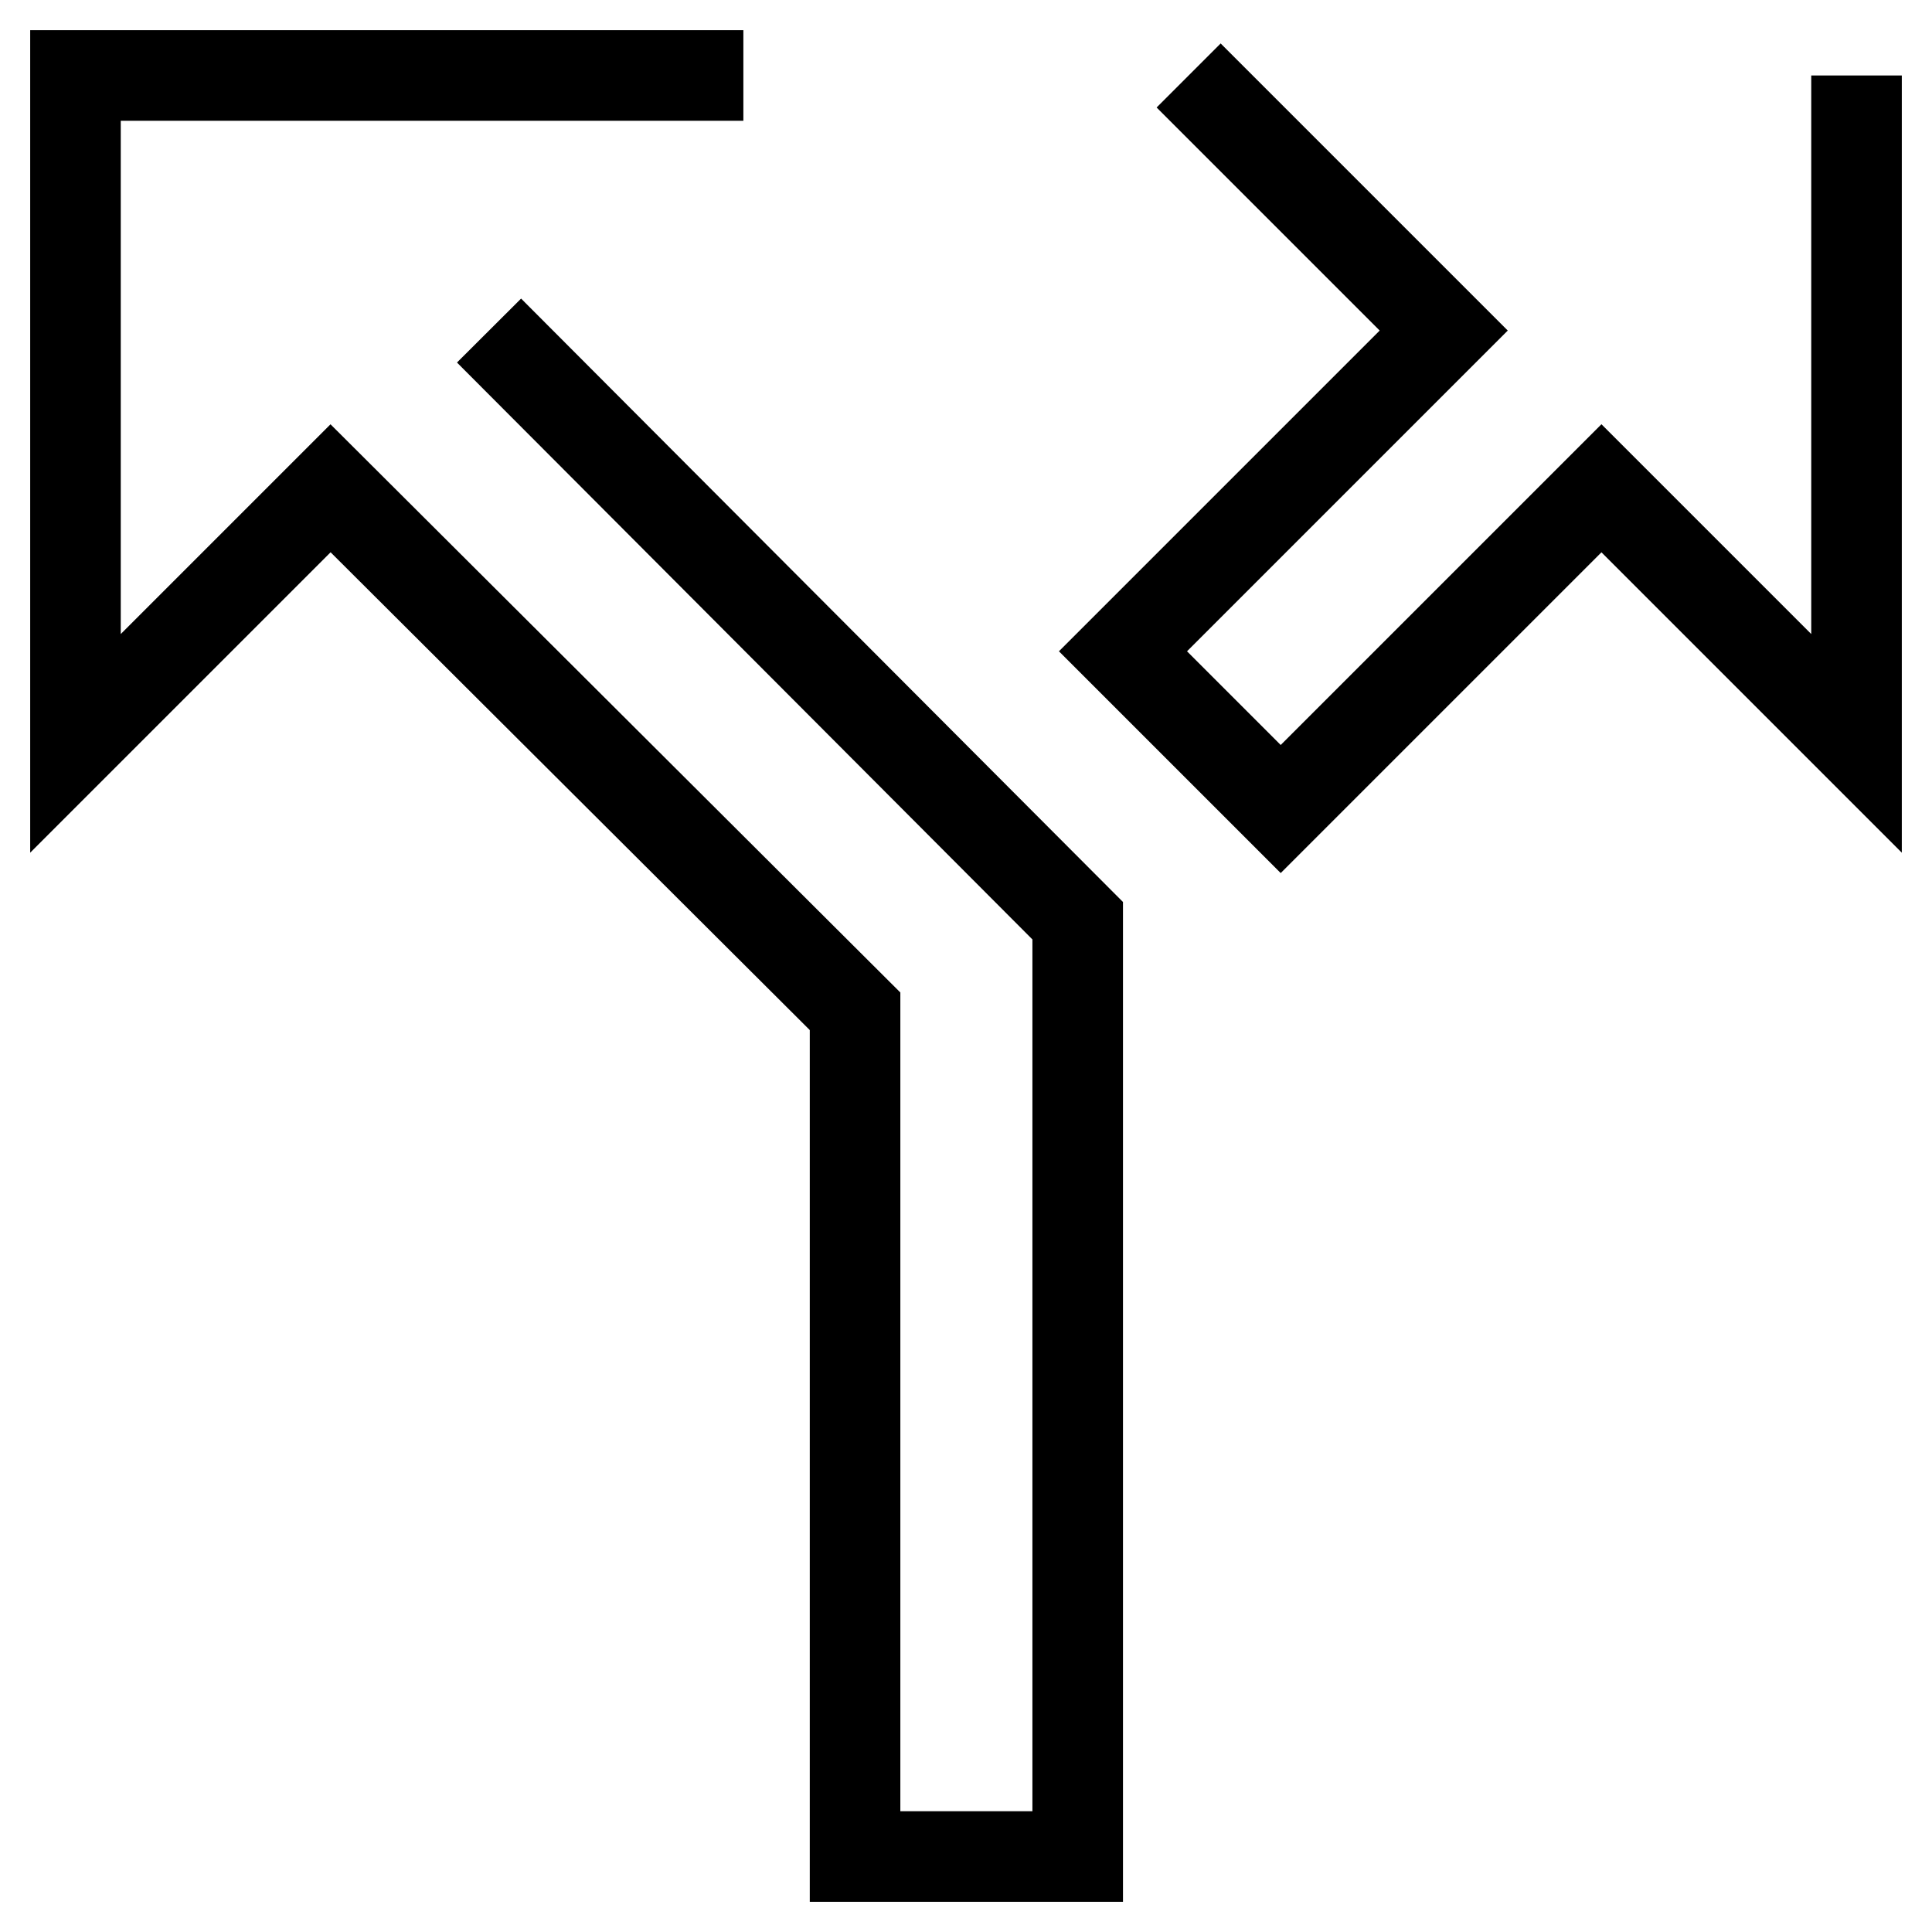 <?xml version="1.0" encoding="utf-8"?>
<!-- Svg Vector Icons : http://www.onlinewebfonts.com/icon -->
<!DOCTYPE svg PUBLIC "-//W3C//DTD SVG 1.1//EN" "http://www.w3.org/Graphics/SVG/1.1/DTD/svg11.dtd">
<svg version="1.1" xmlns="http://www.w3.org/2000/svg" xmlns:xlink="http://www.w3.org/1999/xlink" x="0px" y="0px" viewBox="0 0 256 256" enable-background="new 0 0 256 256" xml:space="preserve">
<g> <path stroke-width="12" fill-opacity="0" stroke="#000000"  d="M157.5,10l33.8,33.8l-42.5,42.5l20.9,20.9l42.5-42.5L246,98.5V10 M98.5,10H10v88.5l33.8-33.8l69.5,69.3v112 h29.5V122l-78-78.2"/></g>
</svg>